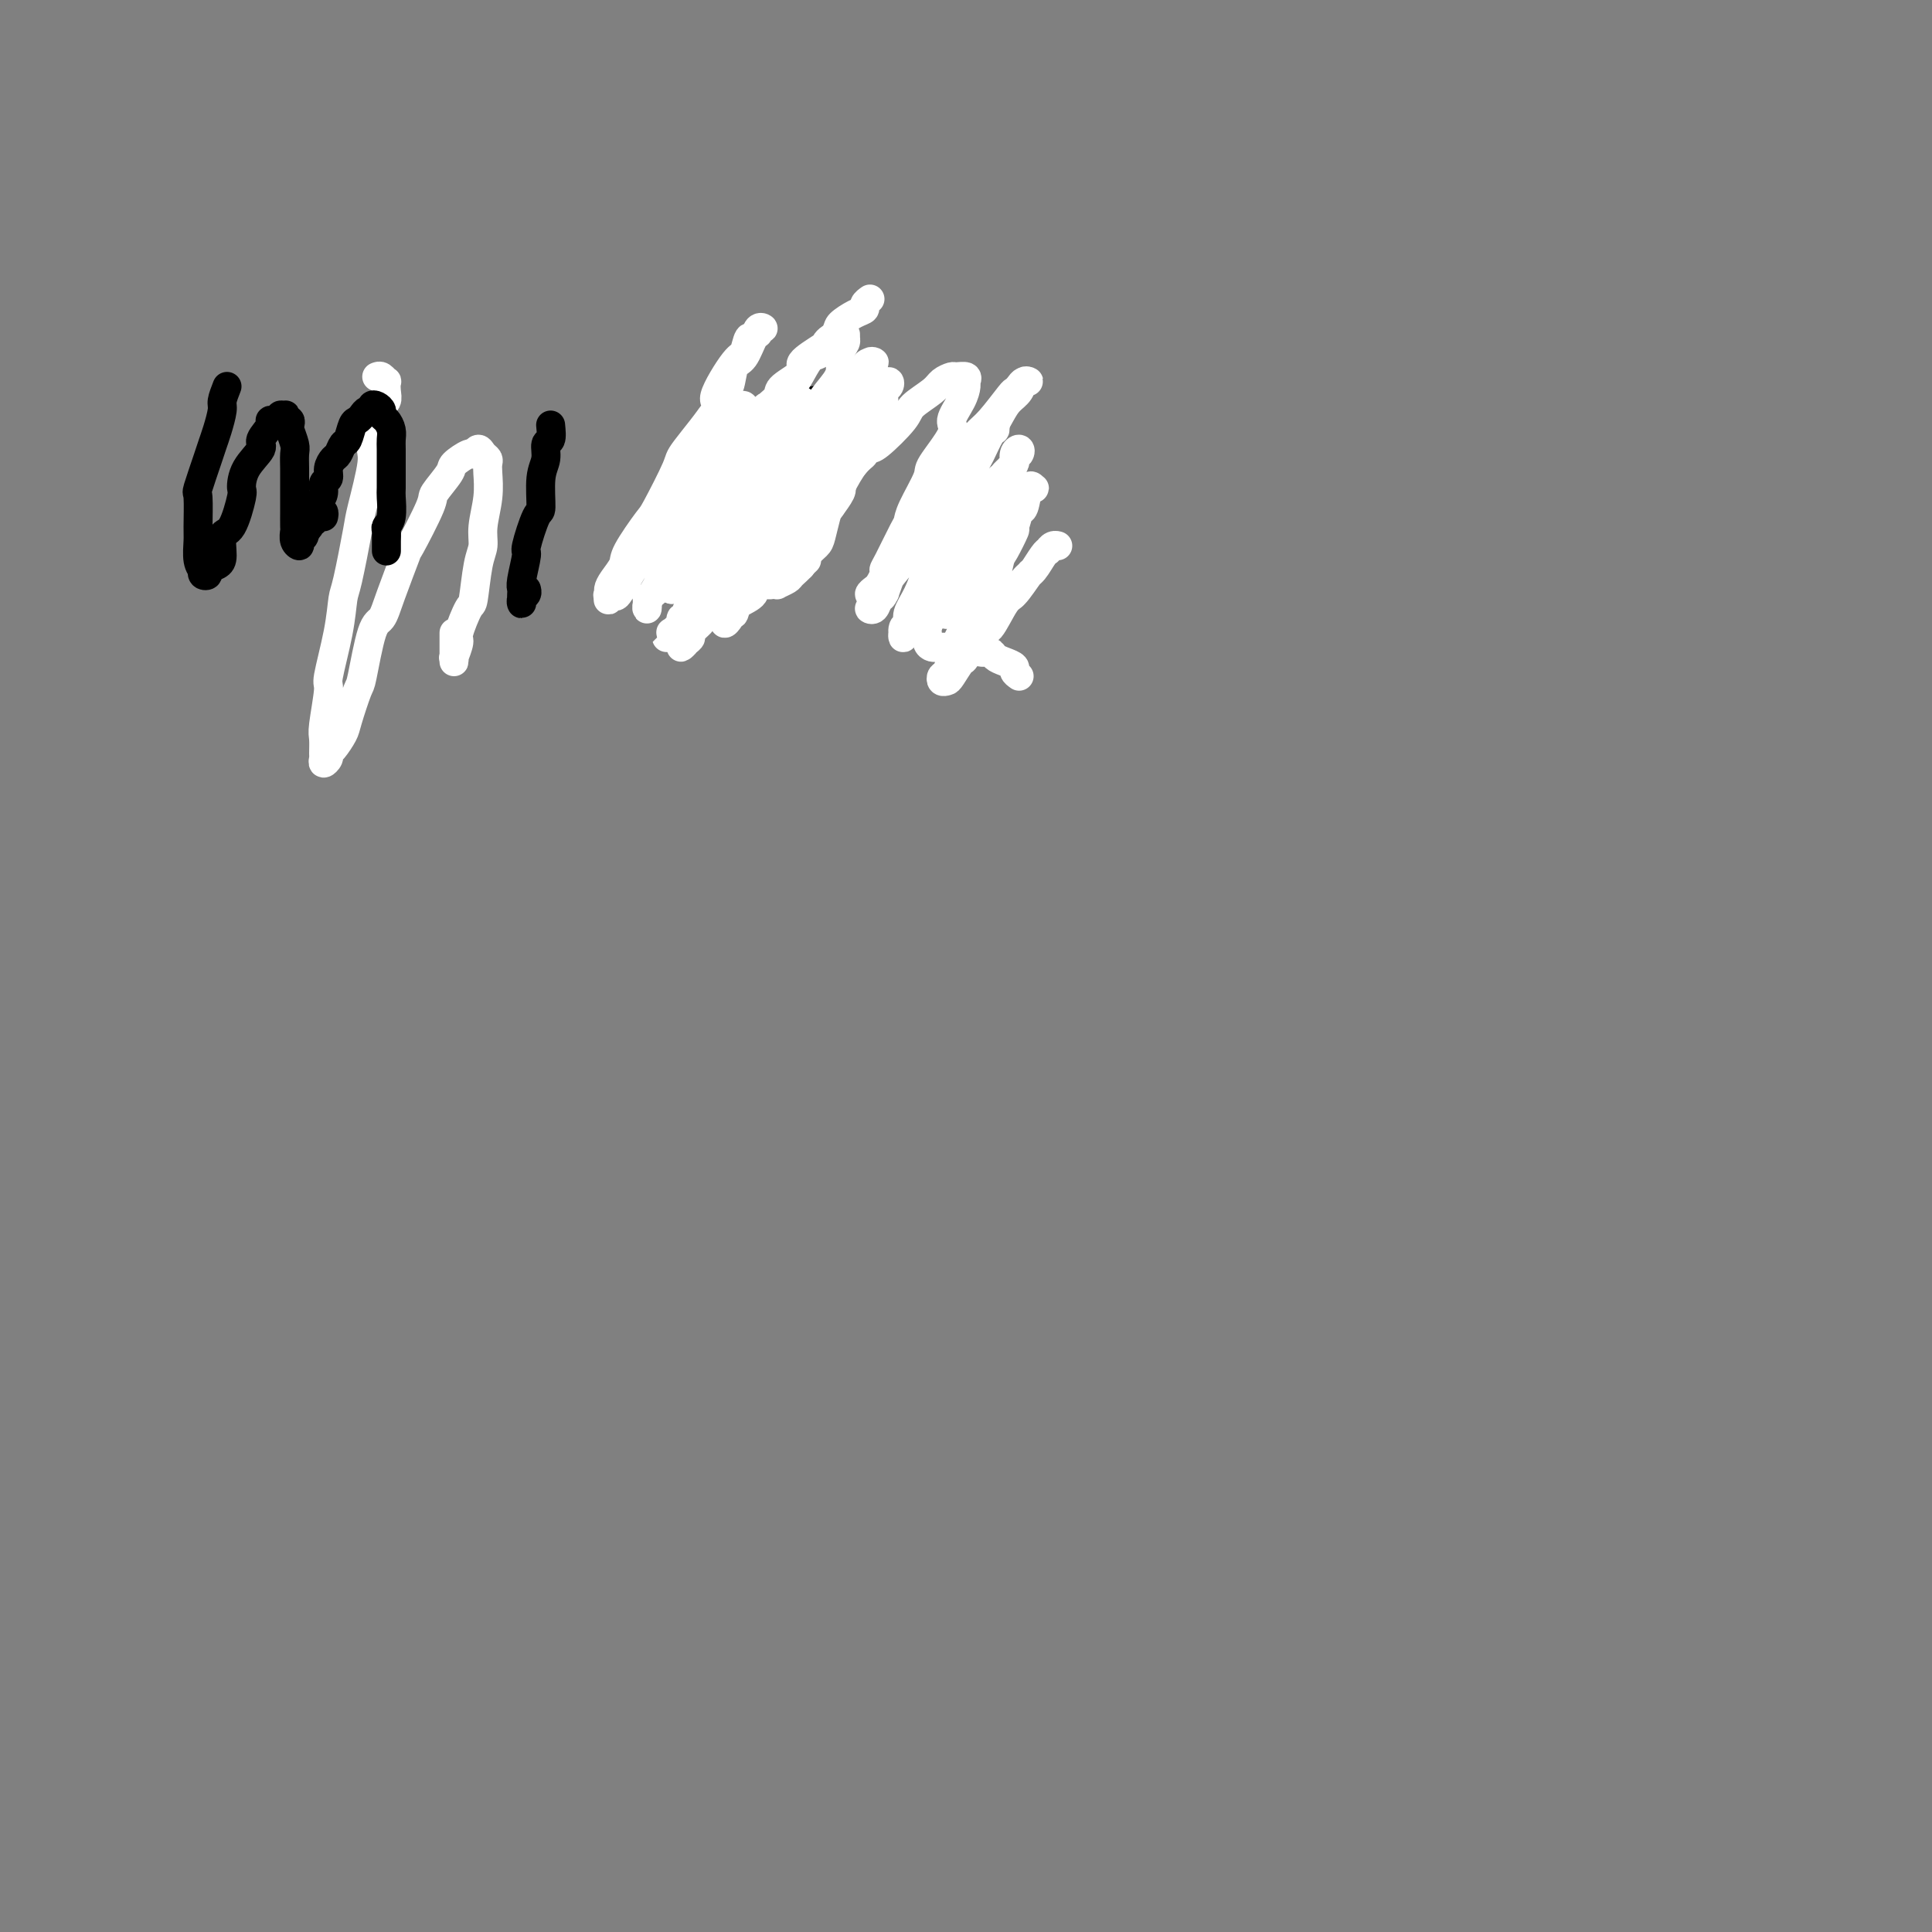 <svg viewBox='0 0 400 400' version='1.1' xmlns='http://www.w3.org/2000/svg' xmlns:xlink='http://www.w3.org/1999/xlink'><rect x="0" y="0" width="400" height="400" fill="#808080" stroke="none"/><g fill='none' stroke='#000000' stroke-width='6' stroke-linecap='round' stroke-linejoin='round'><path d='M151,79c-0.336,1.211 -0.671,2.423 -1,3c-0.329,0.577 -0.651,0.521 -1,1c-0.349,0.479 -0.724,1.494 -1,2c-0.276,0.506 -0.454,0.502 -1,2c-0.546,1.498 -1.459,4.496 -2,6c-0.541,1.504 -0.709,1.513 -1,3c-0.291,1.487 -0.705,4.451 -1,6c-0.295,1.549 -0.470,1.682 -1,3c-0.530,1.318 -1.415,3.820 -2,5c-0.585,1.180 -0.871,1.038 -1,2c-0.129,0.962 -0.102,3.029 0,4c0.102,0.971 0.278,0.846 0,1c-0.278,0.154 -1.010,0.585 -1,1c0.010,0.415 0.764,0.812 1,1c0.236,0.188 -0.045,0.166 0,0c0.045,-0.166 0.415,-0.475 1,-1c0.585,-0.525 1.385,-1.264 2,-2c0.615,-0.736 1.046,-1.469 1,-2c-0.046,-0.531 -0.571,-0.862 0,-2c0.571,-1.138 2.236,-3.085 3,-4c0.764,-0.915 0.627,-0.800 1,-2c0.373,-1.200 1.255,-3.715 2,-5c0.745,-1.285 1.352,-1.341 2,-2c0.648,-0.659 1.337,-1.920 2,-3c0.663,-1.080 1.300,-1.977 2,-3c0.700,-1.023 1.462,-2.172 2,-3c0.538,-0.828 0.854,-1.336 2,-2c1.146,-0.664 3.124,-1.484 4,-2c0.876,-0.516 0.649,-0.727 1,-1c0.351,-0.273 1.279,-0.609 2,-1c0.721,-0.391 1.236,-0.838 2,-1c0.764,-0.162 1.778,-0.038 2,0c0.222,0.038 -0.347,-0.009 0,0c0.347,0.009 1.609,0.074 2,0c0.391,-0.074 -0.091,-0.288 0,0c0.091,0.288 0.753,1.079 1,2c0.247,0.921 0.077,1.973 0,2c-0.077,0.027 -0.063,-0.972 0,0c0.063,0.972 0.175,3.916 0,5c-0.175,1.084 -0.639,0.309 -1,1c-0.361,0.691 -0.621,2.847 -1,4c-0.379,1.153 -0.876,1.304 -1,2c-0.124,0.696 0.125,1.936 0,3c-0.125,1.064 -0.626,1.952 -1,3c-0.374,1.048 -0.622,2.255 -1,3c-0.378,0.745 -0.886,1.026 -1,1c-0.114,-0.026 0.164,-0.360 0,0c-0.164,0.360 -0.772,1.414 -1,2c-0.228,0.586 -0.076,0.705 0,1c0.076,0.295 0.077,0.765 0,1c-0.077,0.235 -0.230,0.234 0,0c0.230,-0.234 0.845,-0.702 1,-1c0.155,-0.298 -0.151,-0.426 0,-1c0.151,-0.574 0.757,-1.592 1,-2c0.243,-0.408 0.121,-0.204 0,0'/><path d='M198,93c0.008,0.265 0.016,0.530 0,1c-0.016,0.470 -0.056,1.146 0,2c0.056,0.854 0.208,1.885 0,3c-0.208,1.115 -0.777,2.314 -1,3c-0.223,0.686 -0.101,0.859 0,2c0.101,1.141 0.181,3.250 0,4c-0.181,0.750 -0.622,0.142 -1,1c-0.378,0.858 -0.694,3.183 -1,4c-0.306,0.817 -0.604,0.127 -1,1c-0.396,0.873 -0.891,3.309 -1,4c-0.109,0.691 0.166,-0.362 0,0c-0.166,0.362 -0.774,2.139 -1,3c-0.226,0.861 -0.071,0.805 0,1c0.071,0.195 0.058,0.641 0,1c-0.058,0.359 -0.160,0.632 0,1c0.160,0.368 0.581,0.830 1,1c0.419,0.170 0.834,0.049 1,0c0.166,-0.049 0.083,-0.024 0,0'/></g>
<g fill='none' stroke='#FFFFFF' stroke-width='6' stroke-linecap='round' stroke-linejoin='round'><path d='M159,118c0.002,-0.091 0.003,-0.182 0,0c-0.003,0.182 -0.011,0.637 0,1c0.011,0.363 0.039,0.634 0,1c-0.039,0.366 -0.147,0.827 0,1c0.147,0.173 0.549,0.058 1,0c0.451,-0.058 0.951,-0.060 1,0c0.049,0.060 -0.353,0.182 0,0c0.353,-0.182 1.460,-0.668 2,-1c0.540,-0.332 0.512,-0.509 1,-1c0.488,-0.491 1.493,-1.294 2,-2c0.507,-0.706 0.516,-1.315 1,-2c0.484,-0.685 1.444,-1.448 2,-2c0.556,-0.552 0.709,-0.894 1,-2c0.291,-1.106 0.719,-2.975 1,-4c0.281,-1.025 0.415,-1.206 1,-2c0.585,-0.794 1.621,-2.200 2,-3c0.379,-0.800 0.099,-0.995 0,-1c-0.099,-0.005 -0.018,0.180 0,0c0.018,-0.180 -0.026,-0.727 0,-1c0.026,-0.273 0.121,-0.274 0,0c-0.121,0.274 -0.458,0.823 -1,1c-0.542,0.177 -1.287,-0.016 -2,1c-0.713,1.016 -1.392,3.243 -2,4c-0.608,0.757 -1.144,0.043 -2,1c-0.856,0.957 -2.031,3.583 -3,5c-0.969,1.417 -1.733,1.625 -2,2c-0.267,0.375 -0.037,0.916 -1,2c-0.963,1.084 -3.118,2.709 -4,4c-0.882,1.291 -0.490,2.247 -1,3c-0.510,0.753 -1.924,1.304 -3,2c-1.076,0.696 -1.816,1.539 -2,2c-0.184,0.461 0.188,0.541 0,1c-0.188,0.459 -0.935,1.298 -1,1c-0.065,-0.298 0.552,-1.732 1,-2c0.448,-0.268 0.726,0.631 1,0c0.274,-0.631 0.542,-2.792 1,-4c0.458,-1.208 1.105,-1.465 2,-3c0.895,-1.535 2.040,-4.349 3,-6c0.960,-1.651 1.737,-2.137 2,-3c0.263,-0.863 0.014,-2.101 1,-4c0.986,-1.899 3.208,-4.457 5,-7c1.792,-2.543 3.153,-5.069 4,-7c0.847,-1.931 1.179,-3.266 2,-5c0.821,-1.734 2.132,-3.866 3,-5c0.868,-1.134 1.295,-1.270 2,-2c0.705,-0.730 1.689,-2.054 2,-3c0.311,-0.946 -0.050,-1.515 0,-2c0.050,-0.485 0.512,-0.887 1,-1c0.488,-0.113 1.003,0.065 1,0c-0.003,-0.065 -0.523,-0.371 -1,0c-0.477,0.371 -0.911,1.419 -1,2c-0.089,0.581 0.168,0.695 0,1c-0.168,0.305 -0.762,0.801 -1,1c-0.238,0.199 -0.119,0.099 0,0'/><path d='M211,140c-0.468,-0.334 -0.937,-0.668 -1,-1c-0.063,-0.332 0.279,-0.662 0,-1c-0.279,-0.338 -1.178,-0.683 -2,-1c-0.822,-0.317 -1.567,-0.607 -2,-1c-0.433,-0.393 -0.554,-0.890 -1,-1c-0.446,-0.110 -1.218,0.167 -2,0c-0.782,-0.167 -1.575,-0.777 -2,-1c-0.425,-0.223 -0.481,-0.060 -1,0c-0.519,0.060 -1.501,0.017 -2,0c-0.499,-0.017 -0.516,-0.006 -1,0c-0.484,0.006 -1.436,0.009 -2,0c-0.564,-0.009 -0.740,-0.028 -1,0c-0.260,0.028 -0.602,0.103 -1,0c-0.398,-0.103 -0.851,-0.385 -1,-1c-0.149,-0.615 0.006,-1.563 0,-2c-0.006,-0.437 -0.171,-0.364 0,-1c0.171,-0.636 0.679,-1.980 1,-3c0.321,-1.020 0.453,-1.716 1,-3c0.547,-1.284 1.507,-3.158 2,-4c0.493,-0.842 0.517,-0.653 1,-2c0.483,-1.347 1.423,-4.231 2,-6c0.577,-1.769 0.789,-2.424 1,-3c0.211,-0.576 0.421,-1.073 1,-2c0.579,-0.927 1.528,-2.284 2,-3c0.472,-0.716 0.466,-0.792 1,-1c0.534,-0.208 1.607,-0.547 2,-1c0.393,-0.453 0.105,-1.021 0,-1c-0.105,0.021 -0.028,0.632 0,1c0.028,0.368 0.006,0.493 0,1c-0.006,0.507 0.006,1.396 0,2c-0.006,0.604 -0.028,0.921 0,2c0.028,1.079 0.105,2.919 0,4c-0.105,1.081 -0.394,1.404 -1,3c-0.606,1.596 -1.529,4.467 -2,6c-0.471,1.533 -0.490,1.728 -1,3c-0.510,1.272 -1.513,3.619 -2,5c-0.487,1.381 -0.460,1.795 -1,3c-0.540,1.205 -1.648,3.202 -2,4c-0.352,0.798 0.053,0.396 0,1c-0.053,0.604 -0.562,2.214 -1,3c-0.438,0.786 -0.804,0.749 -1,1c-0.196,0.251 -0.223,0.790 0,1c0.223,0.210 0.697,0.090 1,0c0.303,-0.090 0.436,-0.149 1,-1c0.564,-0.851 1.558,-2.494 2,-3c0.442,-0.506 0.331,0.126 1,-1c0.669,-1.126 2.119,-4.011 3,-5c0.881,-0.989 1.195,-0.084 2,-1c0.805,-0.916 2.103,-3.653 3,-5c0.897,-1.347 1.393,-1.303 2,-2c0.607,-0.697 1.325,-2.133 2,-3c0.675,-0.867 1.308,-1.164 2,-2c0.692,-0.836 1.444,-2.210 2,-3c0.556,-0.790 0.917,-0.997 1,-1c0.083,-0.003 -0.111,0.199 0,0c0.111,-0.199 0.528,-0.800 1,-1c0.472,-0.200 1.000,-0.000 1,0c-0.000,0.000 -0.529,-0.199 -1,0c-0.471,0.199 -0.884,0.795 -1,1c-0.116,0.205 0.064,0.017 0,0c-0.064,-0.017 -0.373,0.137 -1,1c-0.627,0.863 -1.573,2.434 -2,3c-0.427,0.566 -0.337,0.126 -1,1c-0.663,0.874 -2.080,3.062 -3,4c-0.920,0.938 -1.342,0.625 -2,1c-0.658,0.375 -1.550,1.436 -2,2c-0.450,0.564 -0.457,0.630 -1,1c-0.543,0.370 -1.621,1.045 -2,1c-0.379,-0.045 -0.060,-0.811 0,-1c0.060,-0.189 -0.138,0.198 0,0c0.138,-0.198 0.613,-0.981 1,-2c0.387,-1.019 0.686,-2.274 1,-3c0.314,-0.726 0.643,-0.922 1,-2c0.357,-1.078 0.741,-3.036 1,-4c0.259,-0.964 0.394,-0.933 1,-2c0.606,-1.067 1.682,-3.231 2,-4c0.318,-0.769 -0.124,-0.144 0,-1c0.124,-0.856 0.814,-3.195 1,-4c0.186,-0.805 -0.131,-0.077 0,0c0.131,0.077 0.710,-0.497 1,-1c0.290,-0.503 0.289,-0.935 0,-1c-0.289,-0.065 -0.868,0.237 -1,0c-0.132,-0.237 0.183,-1.014 0,-1c-0.183,0.014 -0.863,0.818 -1,1c-0.137,0.182 0.271,-0.259 0,0c-0.271,0.259 -1.220,1.217 -2,2c-0.780,0.783 -1.390,1.392 -2,2'/><path d='M206,107c-0.837,0.839 -0.429,0.437 -1,1c-0.571,0.563 -2.121,2.091 -3,3c-0.879,0.909 -1.085,1.199 -2,2c-0.915,0.801 -2.537,2.114 -3,3c-0.463,0.886 0.234,1.346 0,2c-0.234,0.654 -1.399,1.502 -2,2c-0.601,0.498 -0.638,0.645 -1,1c-0.362,0.355 -1.051,0.918 -1,1c0.051,0.082 0.840,-0.315 1,-1c0.160,-0.685 -0.309,-1.656 0,-2c0.309,-0.344 1.397,-0.060 2,-1c0.603,-0.940 0.723,-3.103 1,-4c0.277,-0.897 0.712,-0.529 1,-1c0.288,-0.471 0.430,-1.781 1,-3c0.570,-1.219 1.567,-2.349 2,-3c0.433,-0.651 0.301,-0.825 1,-2c0.699,-1.175 2.230,-3.353 3,-4c0.770,-0.647 0.781,0.236 1,0c0.219,-0.236 0.647,-1.591 1,-2c0.353,-0.409 0.630,0.128 1,0c0.370,-0.128 0.833,-0.923 1,-1c0.167,-0.077 0.038,0.563 0,1c-0.038,0.437 0.013,0.672 0,1c-0.013,0.328 -0.092,0.751 0,1c0.092,0.249 0.354,0.325 0,1c-0.354,0.675 -1.325,1.949 -2,3c-0.675,1.051 -1.056,1.880 -1,3c0.056,1.120 0.547,2.531 0,4c-0.547,1.469 -2.131,2.994 -3,4c-0.869,1.006 -1.021,1.491 -1,2c0.021,0.509 0.216,1.041 0,2c-0.216,0.959 -0.844,2.345 -1,3c-0.156,0.655 0.158,0.579 0,1c-0.158,0.421 -0.789,1.340 -1,2c-0.211,0.660 -0.001,1.062 0,1c0.001,-0.062 -0.208,-0.586 0,-1c0.208,-0.414 0.833,-0.717 1,-1c0.167,-0.283 -0.125,-0.545 0,-1c0.125,-0.455 0.666,-1.101 1,-1c0.334,0.101 0.460,0.951 1,0c0.540,-0.951 1.492,-3.702 2,-5c0.508,-1.298 0.570,-1.142 1,-2c0.430,-0.858 1.228,-2.728 2,-4c0.772,-1.272 1.517,-1.945 2,-3c0.483,-1.055 0.705,-2.493 1,-3c0.295,-0.507 0.664,-0.083 1,-1c0.336,-0.917 0.638,-3.175 1,-4c0.362,-0.825 0.785,-0.215 1,0c0.215,0.215 0.223,0.037 0,0c-0.223,-0.037 -0.677,0.067 -1,0c-0.323,-0.067 -0.514,-0.304 -1,0c-0.486,0.304 -1.267,1.150 -2,2c-0.733,0.850 -1.418,1.706 -2,2c-0.582,0.294 -1.062,0.028 -2,1c-0.938,0.972 -2.334,3.183 -3,4c-0.666,0.817 -0.602,0.240 -1,1c-0.398,0.760 -1.260,2.858 -2,4c-0.740,1.142 -1.360,1.328 -2,2c-0.640,0.672 -1.300,1.831 -2,3c-0.700,1.169 -1.438,2.350 -2,3c-0.562,0.650 -0.947,0.771 -1,1c-0.053,0.229 0.227,0.567 0,1c-0.227,0.433 -0.960,0.959 -1,1c-0.040,0.041 0.612,-0.405 1,-1c0.388,-0.595 0.512,-1.339 1,-2c0.488,-0.661 1.339,-1.239 2,-2c0.661,-0.761 1.130,-1.707 1,-2c-0.130,-0.293 -0.860,0.065 0,-1c0.860,-1.065 3.309,-3.553 4,-5c0.691,-1.447 -0.377,-1.854 0,-3c0.377,-1.146 2.200,-3.032 3,-4c0.800,-0.968 0.578,-1.019 1,-2c0.422,-0.981 1.490,-2.892 2,-4c0.510,-1.108 0.463,-1.411 1,-2c0.537,-0.589 1.656,-1.462 2,-2c0.344,-0.538 -0.089,-0.739 0,-1c0.089,-0.261 0.701,-0.580 1,-1c0.299,-0.420 0.284,-0.941 0,-1c-0.284,-0.059 -0.839,0.345 -1,1c-0.161,0.655 0.072,1.561 0,2c-0.072,0.439 -0.449,0.411 -1,1c-0.551,0.589 -1.275,1.794 -2,3'/><path d='M207,100c-0.676,1.380 -0.367,1.329 -1,2c-0.633,0.671 -2.207,2.063 -3,3c-0.793,0.937 -0.804,1.418 -1,2c-0.196,0.582 -0.578,1.266 -1,2c-0.422,0.734 -0.884,1.517 -1,2c-0.116,0.483 0.113,0.666 0,1c-0.113,0.334 -0.569,0.821 -1,1c-0.431,0.179 -0.837,0.051 -1,0c-0.163,-0.051 -0.081,-0.026 0,0'/><path d='M203,116c-0.325,0.769 -0.650,1.539 -1,2c-0.350,0.461 -0.725,0.614 -1,1c-0.275,0.386 -0.451,1.003 -1,2c-0.549,0.997 -1.471,2.372 -2,3c-0.529,0.628 -0.664,0.510 -1,1c-0.336,0.490 -0.872,1.590 -1,2c-0.128,0.410 0.152,0.130 0,0c-0.152,-0.130 -0.736,-0.112 -1,0c-0.264,0.112 -0.207,0.316 0,0c0.207,-0.316 0.566,-1.152 1,-2c0.434,-0.848 0.944,-1.708 1,-2c0.056,-0.292 -0.341,-0.018 0,-1c0.341,-0.982 1.420,-3.221 2,-4c0.580,-0.779 0.662,-0.097 1,-1c0.338,-0.903 0.931,-3.389 1,-5c0.069,-1.611 -0.388,-2.345 0,-3c0.388,-0.655 1.620,-1.229 2,-2c0.380,-0.771 -0.094,-1.738 0,-2c0.094,-0.262 0.754,0.181 1,0c0.246,-0.181 0.077,-0.986 0,-1c-0.077,-0.014 -0.061,0.763 0,1c0.061,0.237 0.168,-0.065 0,0c-0.168,0.065 -0.612,0.496 -1,1c-0.388,0.504 -0.719,1.080 -1,2c-0.281,0.920 -0.511,2.183 -1,3c-0.489,0.817 -1.236,1.187 -2,2c-0.764,0.813 -1.546,2.071 -2,3c-0.454,0.929 -0.582,1.531 -1,2c-0.418,0.469 -1.126,0.804 -2,2c-0.874,1.196 -1.912,3.251 -2,4c-0.088,0.749 0.775,0.192 0,1c-0.775,0.808 -3.190,2.980 -4,4c-0.810,1.020 -0.017,0.887 0,1c0.017,0.113 -0.743,0.470 -1,1c-0.257,0.530 -0.010,1.231 0,1c0.010,-0.231 -0.215,-1.395 0,-2c0.215,-0.605 0.871,-0.653 1,-1c0.129,-0.347 -0.270,-0.995 0,-2c0.270,-1.005 1.208,-2.366 2,-4c0.792,-1.634 1.438,-3.540 2,-5c0.562,-1.460 1.040,-2.475 2,-4c0.960,-1.525 2.403,-3.561 3,-5c0.597,-1.439 0.349,-2.281 1,-4c0.651,-1.719 2.203,-4.316 3,-6c0.797,-1.684 0.840,-2.454 1,-3c0.160,-0.546 0.437,-0.866 1,-2c0.563,-1.134 1.412,-3.082 2,-4c0.588,-0.918 0.915,-0.807 1,-1c0.085,-0.193 -0.071,-0.691 0,-1c0.071,-0.309 0.369,-0.430 0,0c-0.369,0.430 -1.407,1.411 -2,2c-0.593,0.589 -0.742,0.786 -1,1c-0.258,0.214 -0.625,0.445 -1,1c-0.375,0.555 -0.756,1.433 -1,2c-0.244,0.567 -0.350,0.821 -1,2c-0.650,1.179 -1.845,3.282 -3,5c-1.155,1.718 -2.271,3.052 -3,4c-0.729,0.948 -1.072,1.511 -2,3c-0.928,1.489 -2.443,3.904 -3,5c-0.557,1.096 -0.157,0.875 -1,2c-0.843,1.125 -2.928,3.598 -4,5c-1.072,1.402 -1.129,1.734 -1,2c0.129,0.266 0.444,0.466 0,1c-0.444,0.534 -1.647,1.403 -2,2c-0.353,0.597 0.142,0.921 0,1c-0.142,0.079 -0.922,-0.087 -1,0c-0.078,0.087 0.547,0.427 1,0c0.453,-0.427 0.734,-1.621 1,-2c0.266,-0.379 0.516,0.058 1,-1c0.484,-1.058 1.202,-3.612 2,-5c0.798,-1.388 1.675,-1.612 2,-2c0.325,-0.388 0.096,-0.940 1,-3c0.904,-2.060 2.939,-5.626 4,-7c1.061,-1.374 1.146,-0.554 2,-2c0.854,-1.446 2.477,-5.157 4,-8c1.523,-2.843 2.947,-4.817 4,-6c1.053,-1.183 1.735,-1.575 3,-3c1.265,-1.425 3.114,-3.884 4,-5c0.886,-1.116 0.809,-0.889 1,-1c0.191,-0.111 0.652,-0.560 1,-1c0.348,-0.440 0.585,-0.872 1,-1c0.415,-0.128 1.010,0.049 1,0c-0.010,-0.049 -0.625,-0.325 -1,0c-0.375,0.325 -0.509,1.250 -1,2c-0.491,0.750 -1.338,1.325 -2,2c-0.662,0.675 -1.140,1.451 -2,3c-0.860,1.549 -2.103,3.871 -3,5c-0.897,1.129 -1.449,1.064 -2,1'/><path d='M202,92c-1.619,2.423 -1.167,2.482 -2,4c-0.833,1.518 -2.951,4.496 -4,6c-1.049,1.504 -1.030,1.534 -2,3c-0.970,1.466 -2.928,4.367 -4,6c-1.072,1.633 -1.256,1.996 -2,3c-0.744,1.004 -2.046,2.648 -3,4c-0.954,1.352 -1.559,2.412 -2,3c-0.441,0.588 -0.718,0.706 -1,1c-0.282,0.294 -0.569,0.766 -1,1c-0.431,0.234 -1.005,0.231 -1,0c0.005,-0.231 0.591,-0.691 1,-1c0.409,-0.309 0.642,-0.468 1,-1c0.358,-0.532 0.842,-1.437 1,-2c0.158,-0.563 -0.009,-0.783 0,-1c0.009,-0.217 0.196,-0.429 1,-2c0.804,-1.571 2.225,-4.500 3,-6c0.775,-1.500 0.903,-1.571 1,-2c0.097,-0.429 0.164,-1.215 1,-3c0.836,-1.785 2.441,-4.567 3,-6c0.559,-1.433 0.073,-1.515 1,-3c0.927,-1.485 3.267,-4.372 4,-6c0.733,-1.628 -0.141,-1.995 0,-3c0.141,-1.005 1.299,-2.647 2,-4c0.701,-1.353 0.946,-2.416 1,-3c0.054,-0.584 -0.083,-0.690 0,-1c0.083,-0.310 0.386,-0.824 0,-1c-0.386,-0.176 -1.463,-0.013 -2,0c-0.537,0.013 -0.535,-0.123 -1,0c-0.465,0.123 -1.396,0.506 -2,1c-0.604,0.494 -0.882,1.098 -2,2c-1.118,0.902 -3.075,2.102 -4,3c-0.925,0.898 -0.816,1.492 -2,3c-1.184,1.508 -3.659,3.928 -5,5c-1.341,1.072 -1.547,0.796 -2,1c-0.453,0.204 -1.152,0.888 -3,3c-1.848,2.112 -4.846,5.651 -6,7c-1.154,1.349 -0.464,0.508 -2,2c-1.536,1.492 -5.298,5.317 -7,7c-1.702,1.683 -1.345,1.225 -2,2c-0.655,0.775 -2.323,2.784 -4,4c-1.677,1.216 -3.365,1.639 -4,2c-0.635,0.361 -0.219,0.661 0,1c0.219,0.339 0.239,0.717 0,1c-0.239,0.283 -0.739,0.470 -1,0c-0.261,-0.470 -0.283,-1.597 0,-2c0.283,-0.403 0.869,-0.082 1,-1c0.131,-0.918 -0.195,-3.074 0,-4c0.195,-0.926 0.911,-0.621 2,-2c1.089,-1.379 2.552,-4.443 3,-6c0.448,-1.557 -0.118,-1.608 0,-2c0.118,-0.392 0.919,-1.126 2,-3c1.081,-1.874 2.441,-4.888 3,-6c0.559,-1.112 0.317,-0.321 1,-1c0.683,-0.679 2.293,-2.828 3,-4c0.707,-1.172 0.512,-1.368 1,-2c0.488,-0.632 1.658,-1.699 2,-2c0.342,-0.301 -0.145,0.165 0,0c0.145,-0.165 0.923,-0.961 1,-1c0.077,-0.039 -0.545,0.680 -1,1c-0.455,0.320 -0.742,0.240 -1,0c-0.258,-0.240 -0.486,-0.640 -1,0c-0.514,0.640 -1.312,2.320 -2,3c-0.688,0.680 -1.265,0.362 -2,1c-0.735,0.638 -1.628,2.233 -2,3c-0.372,0.767 -0.223,0.705 -1,2c-0.777,1.295 -2.480,3.947 -3,5c-0.520,1.053 0.144,0.506 0,1c-0.144,0.494 -1.096,2.028 -2,3c-0.904,0.972 -1.759,1.381 -2,2c-0.241,0.619 0.134,1.447 0,2c-0.134,0.553 -0.776,0.833 -1,1c-0.224,0.167 -0.031,0.223 0,0c0.031,-0.223 -0.099,-0.725 0,-1c0.099,-0.275 0.429,-0.322 1,-1c0.571,-0.678 1.383,-1.988 2,-3c0.617,-1.012 1.037,-1.725 2,-3c0.963,-1.275 2.468,-3.113 3,-4c0.532,-0.887 0.089,-0.825 1,-2c0.911,-1.175 3.174,-3.588 4,-5c0.826,-1.412 0.215,-1.822 1,-3c0.785,-1.178 2.967,-3.125 4,-4c1.033,-0.875 0.916,-0.678 1,-1c0.084,-0.322 0.369,-1.164 1,-2c0.631,-0.836 1.609,-1.668 2,-2c0.391,-0.332 0.196,-0.166 0,0'/><path d='M166,89c-2.133,2.954 -4.267,5.909 -5,7c-0.733,1.091 -0.067,0.319 -1,2c-0.933,1.681 -3.466,5.816 -5,8c-1.534,2.184 -2.071,2.416 -3,4c-0.929,1.584 -2.251,4.521 -3,6c-0.749,1.479 -0.927,1.500 -2,3c-1.073,1.500 -3.043,4.477 -4,6c-0.957,1.523 -0.902,1.590 -1,2c-0.098,0.410 -0.347,1.164 -1,2c-0.653,0.836 -1.708,1.755 -2,2c-0.292,0.245 0.178,-0.185 0,0c-0.178,0.185 -1.005,0.984 -1,1c0.005,0.016 0.843,-0.750 1,-1c0.157,-0.250 -0.367,0.016 0,0c0.367,-0.016 1.627,-0.314 2,-1c0.373,-0.686 -0.139,-1.759 0,-2c0.139,-0.241 0.928,0.349 2,-1c1.072,-1.349 2.427,-4.638 3,-6c0.573,-1.362 0.366,-0.799 1,-2c0.634,-1.201 2.110,-4.167 3,-6c0.890,-1.833 1.194,-2.532 2,-4c0.806,-1.468 2.115,-3.706 3,-5c0.885,-1.294 1.348,-1.646 2,-3c0.652,-1.354 1.495,-3.711 2,-5c0.505,-1.289 0.672,-1.509 1,-2c0.328,-0.491 0.817,-1.253 1,-2c0.183,-0.747 0.061,-1.479 0,-2c-0.061,-0.521 -0.060,-0.831 0,-1c0.060,-0.169 0.181,-0.197 0,0c-0.181,0.197 -0.663,0.618 -1,1c-0.337,0.382 -0.529,0.726 -1,1c-0.471,0.274 -1.221,0.478 -2,1c-0.779,0.522 -1.585,1.363 -2,2c-0.415,0.637 -0.437,1.071 -1,2c-0.563,0.929 -1.666,2.352 -2,3c-0.334,0.648 0.102,0.521 0,1c-0.102,0.479 -0.744,1.566 -1,2c-0.256,0.434 -0.128,0.217 0,0'/><path d='M167,116c-0.416,0.390 -0.832,0.780 -1,1c-0.168,0.220 -0.087,0.270 0,0c0.087,-0.270 0.181,-0.860 0,-1c-0.181,-0.140 -0.637,0.169 -1,0c-0.363,-0.169 -0.633,-0.816 -1,-1c-0.367,-0.184 -0.830,0.097 -1,0c-0.170,-0.097 -0.046,-0.570 0,-1c0.046,-0.430 0.012,-0.816 0,-1c-0.012,-0.184 -0.004,-0.168 0,-1c0.004,-0.832 0.005,-2.514 0,-3c-0.005,-0.486 -0.015,0.224 0,0c0.015,-0.224 0.053,-1.380 0,-2c-0.053,-0.620 -0.199,-0.702 0,-1c0.199,-0.298 0.743,-0.811 1,-1c0.257,-0.189 0.229,-0.052 0,0c-0.229,0.052 -0.657,0.021 -1,0c-0.343,-0.021 -0.602,-0.032 -1,0c-0.398,0.032 -0.937,0.106 -1,0c-0.063,-0.106 0.350,-0.392 0,0c-0.350,0.392 -1.463,1.463 -2,2c-0.537,0.537 -0.497,0.540 -1,1c-0.503,0.460 -1.548,1.377 -2,2c-0.452,0.623 -0.309,0.950 -1,2c-0.691,1.050 -2.215,2.822 -3,4c-0.785,1.178 -0.830,1.762 -1,2c-0.170,0.238 -0.465,0.128 -1,1c-0.535,0.872 -1.310,2.724 -2,4c-0.690,1.276 -1.294,1.977 -2,3c-0.706,1.023 -1.514,2.370 -2,3c-0.486,0.630 -0.649,0.544 -1,1c-0.351,0.456 -0.888,1.454 -1,2c-0.112,0.546 0.203,0.642 0,1c-0.203,0.358 -0.923,0.979 -1,1c-0.077,0.021 0.489,-0.559 1,-1c0.511,-0.441 0.965,-0.745 1,-1c0.035,-0.255 -0.351,-0.463 0,-1c0.351,-0.537 1.440,-1.404 2,-2c0.560,-0.596 0.592,-0.920 1,-2c0.408,-1.080 1.194,-2.914 2,-4c0.806,-1.086 1.633,-1.424 2,-2c0.367,-0.576 0.273,-1.391 1,-3c0.727,-1.609 2.274,-4.011 3,-5c0.726,-0.989 0.629,-0.563 1,-2c0.371,-1.437 1.209,-4.735 2,-6c0.791,-1.265 1.533,-0.498 2,-1c0.467,-0.502 0.658,-2.275 1,-3c0.342,-0.725 0.836,-0.404 1,-1c0.164,-0.596 -0.002,-2.110 0,-3c0.002,-0.890 0.171,-1.155 0,-1c-0.171,0.155 -0.683,0.731 -1,1c-0.317,0.269 -0.439,0.232 -1,1c-0.561,0.768 -1.563,2.340 -2,3c-0.437,0.660 -0.311,0.407 -1,1c-0.689,0.593 -2.193,2.031 -3,3c-0.807,0.969 -0.916,1.467 -1,2c-0.084,0.533 -0.142,1.099 -1,2c-0.858,0.901 -2.514,2.137 -3,3c-0.486,0.863 0.200,1.352 0,2c-0.200,0.648 -1.285,1.455 -2,2c-0.715,0.545 -1.060,0.829 -1,1c0.060,0.171 0.526,0.228 1,0c0.474,-0.228 0.956,-0.742 1,-1c0.044,-0.258 -0.352,-0.260 0,-1c0.352,-0.740 1.451,-2.219 2,-3c0.549,-0.781 0.550,-0.865 1,-2c0.450,-1.135 1.351,-3.323 2,-4c0.649,-0.677 1.047,0.157 2,-1c0.953,-1.157 2.460,-4.303 3,-6c0.540,-1.697 0.111,-1.943 0,-2c-0.111,-0.057 0.096,0.075 1,-1c0.904,-1.075 2.506,-3.356 3,-4c0.494,-0.644 -0.119,0.351 0,0c0.119,-0.351 0.971,-2.047 1,-3c0.029,-0.953 -0.765,-1.163 -1,-1c-0.235,0.163 0.090,0.699 0,1c-0.090,0.301 -0.594,0.368 -1,1c-0.406,0.632 -0.713,1.828 -1,2c-0.287,0.172 -0.552,-0.682 -1,0c-0.448,0.682 -1.079,2.898 -2,4c-0.921,1.102 -2.134,1.089 -3,2c-0.866,0.911 -1.387,2.745 -2,4c-0.613,1.255 -1.318,1.930 -2,3c-0.682,1.070 -1.341,2.535 -2,4'/><path d='M147,109c-2.746,3.487 -2.111,2.205 -2,2c0.111,-0.205 -0.300,0.668 -1,2c-0.700,1.332 -1.687,3.124 -2,4c-0.313,0.876 0.047,0.835 0,1c-0.047,0.165 -0.503,0.535 -1,1c-0.497,0.465 -1.036,1.025 -1,1c0.036,-0.025 0.647,-0.633 1,-1c0.353,-0.367 0.450,-0.491 1,-1c0.550,-0.509 1.555,-1.404 2,-2c0.445,-0.596 0.332,-0.895 1,-2c0.668,-1.105 2.118,-3.017 3,-4c0.882,-0.983 1.195,-1.037 2,-2c0.805,-0.963 2.103,-2.836 3,-4c0.897,-1.164 1.392,-1.619 2,-3c0.608,-1.381 1.327,-3.689 2,-5c0.673,-1.311 1.298,-1.626 2,-2c0.702,-0.374 1.479,-0.807 2,-2c0.521,-1.193 0.785,-3.147 1,-4c0.215,-0.853 0.380,-0.604 1,-1c0.620,-0.396 1.694,-1.438 2,-2c0.306,-0.562 -0.155,-0.646 0,-1c0.155,-0.354 0.928,-0.980 1,-1c0.072,-0.020 -0.556,0.564 -1,1c-0.444,0.436 -0.704,0.724 -1,1c-0.296,0.276 -0.626,0.541 -1,1c-0.374,0.459 -0.790,1.112 -1,1c-0.210,-0.112 -0.215,-0.989 -1,0c-0.785,0.989 -2.350,3.845 -3,5c-0.650,1.155 -0.384,0.610 -1,1c-0.616,0.390 -2.114,1.717 -3,3c-0.886,1.283 -1.158,2.523 -2,4c-0.842,1.477 -2.252,3.192 -3,4c-0.748,0.808 -0.832,0.708 -1,1c-0.168,0.292 -0.420,0.975 -1,2c-0.580,1.025 -1.488,2.393 -2,3c-0.512,0.607 -0.628,0.453 -1,1c-0.372,0.547 -1.001,1.796 -1,2c0.001,0.204 0.633,-0.638 1,-1c0.367,-0.362 0.468,-0.245 1,-1c0.532,-0.755 1.494,-2.383 2,-3c0.506,-0.617 0.554,-0.223 1,-1c0.446,-0.777 1.288,-2.724 2,-4c0.712,-1.276 1.294,-1.881 2,-3c0.706,-1.119 1.537,-2.753 2,-4c0.463,-1.247 0.558,-2.106 1,-3c0.442,-0.894 1.230,-1.823 2,-3c0.770,-1.177 1.524,-2.600 2,-3c0.476,-0.400 0.676,0.225 1,0c0.324,-0.225 0.772,-1.298 1,-2c0.228,-0.702 0.235,-1.032 0,-1c-0.235,0.032 -0.714,0.426 -1,1c-0.286,0.574 -0.380,1.330 -1,2c-0.620,0.670 -1.766,1.255 -2,2c-0.234,0.745 0.443,1.649 0,3c-0.443,1.351 -2.005,3.150 -3,4c-0.995,0.850 -1.422,0.750 -2,2c-0.578,1.250 -1.307,3.851 -2,5c-0.693,1.149 -1.351,0.846 -2,2c-0.649,1.154 -1.291,3.766 -2,5c-0.709,1.234 -1.486,1.090 -2,2c-0.514,0.910 -0.766,2.875 -1,4c-0.234,1.125 -0.452,1.411 -1,2c-0.548,0.589 -1.427,1.480 -2,2c-0.573,0.520 -0.839,0.669 -1,1c-0.161,0.331 -0.217,0.843 0,1c0.217,0.157 0.706,-0.040 1,0c0.294,0.040 0.394,0.319 1,0c0.606,-0.319 1.719,-1.234 2,-2c0.281,-0.766 -0.271,-1.383 0,-2c0.271,-0.617 1.365,-1.234 2,-2c0.635,-0.766 0.809,-1.679 1,-2c0.191,-0.321 0.398,-0.048 1,-1c0.602,-0.952 1.601,-3.129 2,-4c0.399,-0.871 0.200,-0.435 0,0'/><path d='M152,102c-0.255,0.316 -0.510,0.633 -1,1c-0.490,0.367 -1.216,0.785 -2,2c-0.784,1.215 -1.624,3.229 -2,4c-0.376,0.771 -0.286,0.300 -1,1c-0.714,0.700 -2.233,2.572 -3,4c-0.767,1.428 -0.781,2.412 -1,3c-0.219,0.588 -0.643,0.781 -1,1c-0.357,0.219 -0.647,0.463 -1,1c-0.353,0.537 -0.767,1.367 -1,2c-0.233,0.633 -0.283,1.070 0,1c0.283,-0.070 0.899,-0.646 1,-1c0.101,-0.354 -0.313,-0.487 0,-1c0.313,-0.513 1.354,-1.407 2,-2c0.646,-0.593 0.899,-0.884 1,-1c0.101,-0.116 0.051,-0.058 0,0'/><path d='M147,109c-0.372,0.362 -0.745,0.724 -1,1c-0.255,0.276 -0.394,0.467 -1,1c-0.606,0.533 -1.680,1.408 -2,2c-0.320,0.592 0.114,0.901 0,1c-0.114,0.099 -0.778,-0.013 -1,0c-0.222,0.013 -0.004,0.152 0,0c0.004,-0.152 -0.207,-0.595 0,-1c0.207,-0.405 0.833,-0.770 1,-1c0.167,-0.230 -0.124,-0.323 0,-1c0.124,-0.677 0.664,-1.936 1,-3c0.336,-1.064 0.470,-1.932 1,-3c0.530,-1.068 1.456,-2.334 2,-3c0.544,-0.666 0.705,-0.732 1,-2c0.295,-1.268 0.724,-3.740 1,-5c0.276,-1.260 0.400,-1.309 1,-2c0.600,-0.691 1.677,-2.024 2,-3c0.323,-0.976 -0.109,-1.597 0,-2c0.109,-0.403 0.757,-0.589 1,-1c0.243,-0.411 0.079,-1.046 0,-1c-0.079,0.046 -0.074,0.772 0,1c0.074,0.228 0.218,-0.041 0,0c-0.218,0.041 -0.798,0.392 -1,1c-0.202,0.608 -0.025,1.471 0,2c0.025,0.529 -0.100,0.723 -1,2c-0.900,1.277 -2.573,3.638 -3,5c-0.427,1.362 0.392,1.727 0,3c-0.392,1.273 -1.997,3.456 -3,5c-1.003,1.544 -1.406,2.451 -2,4c-0.594,1.549 -1.378,3.742 -2,5c-0.622,1.258 -1.081,1.583 -2,3c-0.919,1.417 -2.299,3.927 -3,5c-0.701,1.073 -0.724,0.708 -1,1c-0.276,0.292 -0.805,1.242 -1,2c-0.195,0.758 -0.056,1.323 0,1c0.056,-0.323 0.027,-1.534 0,-2c-0.027,-0.466 -0.054,-0.185 0,0c0.054,0.185 0.188,0.276 1,-1c0.812,-1.276 2.300,-3.918 3,-5c0.700,-1.082 0.610,-0.604 1,-2c0.390,-1.396 1.259,-4.665 2,-6c0.741,-1.335 1.354,-0.735 2,-2c0.646,-1.265 1.325,-4.396 2,-6c0.675,-1.604 1.346,-1.681 2,-3c0.654,-1.319 1.291,-3.878 2,-5c0.709,-1.122 1.489,-0.806 2,-2c0.511,-1.194 0.752,-3.897 1,-5c0.248,-1.103 0.504,-0.605 1,-1c0.496,-0.395 1.233,-1.683 1,-2c-0.233,-0.317 -1.437,0.335 -2,1c-0.563,0.665 -0.486,1.342 -1,2c-0.514,0.658 -1.619,1.298 -2,2c-0.381,0.702 -0.036,1.468 -1,3c-0.964,1.532 -3.235,3.830 -4,5c-0.765,1.170 -0.024,1.212 -1,3c-0.976,1.788 -3.670,5.321 -5,7c-1.330,1.679 -1.298,1.503 -2,3c-0.702,1.497 -2.139,4.667 -3,6c-0.861,1.333 -1.144,0.827 -2,2c-0.856,1.173 -2.283,4.023 -3,5c-0.717,0.977 -0.725,0.082 -1,0c-0.275,-0.082 -0.817,0.651 -1,1c-0.183,0.349 -0.006,0.315 0,0c0.006,-0.315 -0.160,-0.911 0,-1c0.160,-0.089 0.644,0.327 1,0c0.356,-0.327 0.583,-1.399 1,-2c0.417,-0.601 1.025,-0.733 2,-2c0.975,-1.267 2.317,-3.670 3,-5c0.683,-1.330 0.709,-1.587 1,-2c0.291,-0.413 0.849,-0.984 2,-3c1.151,-2.016 2.896,-5.479 4,-7c1.104,-1.521 1.566,-1.102 2,-2c0.434,-0.898 0.838,-3.114 1,-4c0.162,-0.886 0.081,-0.443 0,0'/><path d='M141,117c-0.865,0.427 -1.730,0.854 -2,1c-0.270,0.146 0.057,0.012 0,0c-0.057,-0.012 -0.496,0.097 -1,0c-0.504,-0.097 -1.074,-0.399 -1,-1c0.074,-0.601 0.792,-1.499 1,-2c0.208,-0.501 -0.094,-0.603 0,-1c0.094,-0.397 0.583,-1.087 1,-2c0.417,-0.913 0.763,-2.048 1,-3c0.237,-0.952 0.364,-1.720 1,-3c0.636,-1.280 1.782,-3.071 2,-4c0.218,-0.929 -0.492,-0.997 0,-2c0.492,-1.003 2.187,-2.942 3,-4c0.813,-1.058 0.743,-1.236 1,-2c0.257,-0.764 0.839,-2.113 1,-3c0.161,-0.887 -0.100,-1.310 0,-2c0.100,-0.690 0.560,-1.646 1,-2c0.440,-0.354 0.860,-0.107 1,0c0.140,0.107 0.001,0.073 0,0c-0.001,-0.073 0.138,-0.187 0,0c-0.138,0.187 -0.551,0.674 -1,1c-0.449,0.326 -0.932,0.491 -1,1c-0.068,0.509 0.280,1.362 0,2c-0.280,0.638 -1.189,1.061 -2,2c-0.811,0.939 -1.525,2.393 -2,3c-0.475,0.607 -0.712,0.366 -1,1c-0.288,0.634 -0.628,2.143 -1,3c-0.372,0.857 -0.777,1.063 -1,1c-0.223,-0.063 -0.264,-0.394 0,-1c0.264,-0.606 0.833,-1.486 1,-2c0.167,-0.514 -0.069,-0.662 0,-1c0.069,-0.338 0.442,-0.865 1,-2c0.558,-1.135 1.300,-2.879 2,-4c0.700,-1.121 1.356,-1.621 2,-3c0.644,-1.379 1.275,-3.638 2,-5c0.725,-1.362 1.543,-1.828 2,-3c0.457,-1.172 0.552,-3.050 1,-4c0.448,-0.950 1.249,-0.972 2,-2c0.751,-1.028 1.452,-3.062 2,-4c0.548,-0.938 0.943,-0.779 1,-1c0.057,-0.221 -0.222,-0.822 0,-1c0.222,-0.178 0.946,0.069 1,0c0.054,-0.069 -0.563,-0.452 -1,0c-0.437,0.452 -0.694,1.740 -1,2c-0.306,0.260 -0.661,-0.509 -1,0c-0.339,0.509 -0.662,2.294 -1,3c-0.338,0.706 -0.689,0.333 -2,2c-1.311,1.667 -3.581,5.375 -4,7c-0.419,1.625 1.012,1.166 0,3c-1.012,1.834 -4.468,5.962 -6,8c-1.532,2.038 -1.141,1.987 -2,4c-0.859,2.013 -2.969,6.090 -4,8c-1.031,1.910 -0.984,1.653 -2,3c-1.016,1.347 -3.095,4.298 -4,6c-0.905,1.702 -0.637,2.157 -1,3c-0.363,0.843 -1.359,2.076 -2,3c-0.641,0.924 -0.928,1.540 -1,2c-0.072,0.460 0.072,0.764 0,1c-0.072,0.236 -0.359,0.403 0,0c0.359,-0.403 1.366,-1.378 2,-2c0.634,-0.622 0.895,-0.892 1,-1c0.105,-0.108 0.052,-0.054 0,0'/><path d='M179,92c0.150,0.738 0.300,1.477 0,2c-0.300,0.523 -1.050,0.831 -2,2c-0.950,1.169 -2.101,3.199 -3,5c-0.899,1.801 -1.547,3.373 -2,4c-0.453,0.627 -0.711,0.308 -1,1c-0.289,0.692 -0.611,2.394 -1,3c-0.389,0.606 -0.847,0.115 -1,0c-0.153,-0.115 -0.000,0.147 0,0c0.000,-0.147 -0.152,-0.705 0,-1c0.152,-0.295 0.608,-0.329 1,-1c0.392,-0.671 0.720,-1.978 1,-3c0.280,-1.022 0.511,-1.760 1,-3c0.489,-1.240 1.238,-2.984 2,-4c0.762,-1.016 1.539,-1.304 2,-2c0.461,-0.696 0.606,-1.801 1,-3c0.394,-1.199 1.037,-2.492 2,-4c0.963,-1.508 2.245,-3.232 3,-4c0.755,-0.768 0.983,-0.581 1,-1c0.017,-0.419 -0.176,-1.445 0,-2c0.176,-0.555 0.721,-0.639 1,-1c0.279,-0.361 0.292,-1.000 0,-1c-0.292,-0.000 -0.890,0.638 -1,1c-0.110,0.362 0.267,0.447 0,1c-0.267,0.553 -1.178,1.574 -2,2c-0.822,0.426 -1.556,0.259 -2,1c-0.444,0.741 -0.598,2.391 -1,3c-0.402,0.609 -1.053,0.176 -2,1c-0.947,0.824 -2.189,2.906 -3,4c-0.811,1.094 -1.191,1.200 -2,2c-0.809,0.800 -2.048,2.295 -3,3c-0.952,0.705 -1.618,0.620 -2,1c-0.382,0.380 -0.480,1.223 -1,2c-0.520,0.777 -1.461,1.487 -2,2c-0.539,0.513 -0.678,0.829 -1,1c-0.322,0.171 -0.829,0.197 -1,0c-0.171,-0.197 -0.005,-0.617 0,-1c0.005,-0.383 -0.149,-0.730 0,-1c0.149,-0.270 0.601,-0.464 1,-1c0.399,-0.536 0.746,-1.415 1,-2c0.254,-0.585 0.415,-0.875 1,-2c0.585,-1.125 1.593,-3.085 2,-4c0.407,-0.915 0.215,-0.786 1,-2c0.785,-1.214 2.549,-3.771 3,-5c0.451,-1.229 -0.411,-1.131 0,-2c0.411,-0.869 2.096,-2.706 3,-4c0.904,-1.294 1.027,-2.044 1,-3c-0.027,-0.956 -0.203,-2.116 0,-3c0.203,-0.884 0.784,-1.491 1,-2c0.216,-0.509 0.065,-0.918 0,-1c-0.065,-0.082 -0.046,0.164 0,0c0.046,-0.164 0.118,-0.736 0,-1c-0.118,-0.264 -0.426,-0.218 -1,0c-0.574,0.218 -1.414,0.610 -2,1c-0.586,0.390 -0.918,0.780 -1,1c-0.082,0.220 0.085,0.271 -1,1c-1.085,0.729 -3.422,2.135 -4,3c-0.578,0.865 0.603,1.187 0,2c-0.603,0.813 -2.989,2.116 -4,3c-1.011,0.884 -0.645,1.348 -1,2c-0.355,0.652 -1.430,1.493 -2,2c-0.570,0.507 -0.633,0.682 -1,1c-0.367,0.318 -1.037,0.779 -1,1c0.037,0.221 0.782,0.201 1,0c0.218,-0.201 -0.089,-0.585 0,-1c0.089,-0.415 0.576,-0.862 1,-1c0.424,-0.138 0.785,0.032 1,0c0.215,-0.032 0.283,-0.268 1,-1c0.717,-0.732 2.084,-1.961 3,-3c0.916,-1.039 1.381,-1.888 2,-3c0.619,-1.112 1.390,-2.487 2,-3c0.610,-0.513 1.057,-0.165 2,-1c0.943,-0.835 2.381,-2.853 3,-4c0.619,-1.147 0.418,-1.421 1,-2c0.582,-0.579 1.946,-1.462 3,-2c1.054,-0.538 1.798,-0.732 2,-1c0.202,-0.268 -0.138,-0.611 0,-1c0.138,-0.389 0.754,-0.826 1,-1c0.246,-0.174 0.123,-0.087 0,0'/><path d='M78,78c0.310,-0.126 0.620,-0.251 1,0c0.380,0.251 0.829,0.880 1,1c0.171,0.120 0.062,-0.267 0,0c-0.062,0.267 -0.077,1.189 0,2c0.077,0.811 0.247,1.513 0,2c-0.247,0.487 -0.910,0.761 -1,1c-0.090,0.239 0.394,0.444 0,2c-0.394,1.556 -1.667,4.462 -2,6c-0.333,1.538 0.275,1.707 0,4c-0.275,2.293 -1.434,6.709 -2,9c-0.566,2.291 -0.538,2.457 -1,5c-0.462,2.543 -1.415,7.463 -2,10c-0.585,2.537 -0.801,2.690 -1,4c-0.199,1.310 -0.379,3.778 -1,7c-0.621,3.222 -1.683,7.200 -2,9c-0.317,1.800 0.112,1.423 0,3c-0.112,1.577 -0.763,5.106 -1,7c-0.237,1.894 -0.060,2.151 0,3c0.060,0.849 0.001,2.291 0,3c-0.001,0.709 0.054,0.686 0,1c-0.054,0.314 -0.218,0.964 0,1c0.218,0.036 0.817,-0.542 1,-1c0.183,-0.458 -0.049,-0.796 0,-1c0.049,-0.204 0.379,-0.274 1,-1c0.621,-0.726 1.531,-2.107 2,-3c0.469,-0.893 0.496,-1.298 1,-3c0.504,-1.702 1.484,-4.701 2,-6c0.516,-1.299 0.566,-0.896 1,-3c0.434,-2.104 1.251,-6.714 2,-9c0.749,-2.286 1.431,-2.248 2,-3c0.569,-0.752 1.025,-2.293 2,-5c0.975,-2.707 2.468,-6.581 3,-8c0.532,-1.419 0.101,-0.382 1,-2c0.899,-1.618 3.127,-5.891 4,-8c0.873,-2.109 0.391,-2.052 1,-3c0.609,-0.948 2.310,-2.900 3,-4c0.690,-1.100 0.370,-1.350 1,-2c0.630,-0.650 2.211,-1.702 3,-2c0.789,-0.298 0.786,0.158 1,0c0.214,-0.158 0.646,-0.928 1,-1c0.354,-0.072 0.632,0.555 1,1c0.368,0.445 0.827,0.709 1,1c0.173,0.291 0.061,0.609 0,1c-0.061,0.391 -0.072,0.855 0,2c0.072,1.145 0.226,2.970 0,5c-0.226,2.030 -0.833,4.266 -1,6c-0.167,1.734 0.105,2.966 0,4c-0.105,1.034 -0.587,1.871 -1,4c-0.413,2.129 -0.755,5.549 -1,7c-0.245,1.451 -0.391,0.934 -1,2c-0.609,1.066 -1.680,3.716 -2,5c-0.320,1.284 0.110,1.202 0,2c-0.110,0.798 -0.762,2.476 -1,3c-0.238,0.524 -0.064,-0.104 0,0c0.064,0.104 0.017,0.942 0,1c-0.017,0.058 -0.005,-0.664 0,-1c0.005,-0.336 0.001,-0.286 0,-1c-0.001,-0.714 -0.000,-2.192 0,-3c0.000,-0.808 0.000,-0.945 0,-1c-0.000,-0.055 -0.000,-0.027 0,0'/></g>
<g fill='none' stroke='#000000' stroke-width='6' stroke-linecap='round' stroke-linejoin='round'><path d='M47,80c-0.446,1.142 -0.892,2.283 -1,3c-0.108,0.717 0.121,1.009 0,2c-0.121,0.991 -0.593,2.680 -1,4c-0.407,1.320 -0.750,2.269 -1,3c-0.250,0.731 -0.406,1.244 -1,3c-0.594,1.756 -1.624,4.757 -2,6c-0.376,1.243 -0.097,0.729 0,2c0.097,1.271 0.012,4.325 0,6c-0.012,1.675 0.048,1.969 0,3c-0.048,1.031 -0.205,2.799 0,4c0.205,1.201 0.771,1.835 1,2c0.229,0.165 0.120,-0.141 0,0c-0.120,0.141 -0.252,0.728 0,1c0.252,0.272 0.889,0.230 1,0c0.111,-0.230 -0.305,-0.648 0,-1c0.305,-0.352 1.329,-0.638 2,-1c0.671,-0.362 0.989,-0.802 1,-2c0.011,-1.198 -0.284,-3.156 0,-4c0.284,-0.844 1.146,-0.576 2,-2c0.854,-1.424 1.701,-4.540 2,-6c0.299,-1.460 0.050,-1.263 0,-2c-0.050,-0.737 0.100,-2.408 1,-4c0.900,-1.592 2.550,-3.105 3,-4c0.450,-0.895 -0.301,-1.172 0,-2c0.301,-0.828 1.654,-2.208 2,-3c0.346,-0.792 -0.313,-0.998 0,-1c0.313,-0.002 1.600,0.200 2,0c0.400,-0.200 -0.085,-0.801 0,-1c0.085,-0.199 0.741,0.003 1,0c0.259,-0.003 0.121,-0.210 0,0c-0.121,0.210 -0.225,0.837 0,1c0.225,0.163 0.778,-0.137 1,0c0.222,0.137 0.112,0.712 0,1c-0.112,0.288 -0.226,0.290 0,1c0.226,0.710 0.793,2.127 1,3c0.207,0.873 0.056,1.201 0,2c-0.056,0.799 -0.015,2.068 0,3c0.015,0.932 0.004,1.529 0,2c-0.004,0.471 -0.001,0.818 0,2c0.001,1.182 -0.001,3.199 0,4c0.001,0.801 0.004,0.387 0,1c-0.004,0.613 -0.016,2.252 0,3c0.016,0.748 0.061,0.605 0,1c-0.061,0.395 -0.226,1.329 0,2c0.226,0.671 0.845,1.080 1,1c0.155,-0.080 -0.155,-0.648 0,-1c0.155,-0.352 0.773,-0.486 1,-1c0.227,-0.514 0.061,-1.408 0,-2c-0.061,-0.592 -0.017,-0.884 0,-1c0.017,-0.116 0.009,-0.058 0,0'/><path d='M67,107c0.081,-0.401 0.161,-0.802 0,-1c-0.161,-0.198 -0.565,-0.193 -1,0c-0.435,0.193 -0.901,0.573 -1,1c-0.099,0.427 0.169,0.902 0,1c-0.169,0.098 -0.773,-0.180 -1,0c-0.227,0.180 -0.076,0.819 0,1c0.076,0.181 0.075,-0.097 0,0c-0.075,0.097 -0.226,0.570 0,0c0.226,-0.570 0.830,-2.184 1,-3c0.170,-0.816 -0.094,-0.834 0,-1c0.094,-0.166 0.546,-0.481 1,-1c0.454,-0.519 0.909,-1.242 1,-2c0.091,-0.758 -0.183,-1.550 0,-2c0.183,-0.450 0.823,-0.559 1,-1c0.177,-0.441 -0.107,-1.215 0,-2c0.107,-0.785 0.606,-1.580 1,-2c0.394,-0.420 0.683,-0.466 1,-1c0.317,-0.534 0.662,-1.557 1,-2c0.338,-0.443 0.668,-0.305 1,-1c0.332,-0.695 0.667,-2.224 1,-3c0.333,-0.776 0.663,-0.800 1,-1c0.337,-0.200 0.682,-0.576 1,-1c0.318,-0.424 0.611,-0.895 1,-1c0.389,-0.105 0.874,0.157 1,0c0.126,-0.157 -0.107,-0.733 0,-1c0.107,-0.267 0.554,-0.223 1,0c0.446,0.223 0.890,0.626 1,1c0.110,0.374 -0.114,0.717 0,1c0.114,0.283 0.566,0.504 1,1c0.434,0.496 0.848,1.268 1,2c0.152,0.732 0.041,1.426 0,2c-0.041,0.574 -0.011,1.030 0,2c0.011,0.970 0.004,2.455 0,3c-0.004,0.545 -0.005,0.149 0,1c0.005,0.851 0.015,2.948 0,4c-0.015,1.052 -0.057,1.059 0,2c0.057,0.941 0.211,2.815 0,4c-0.211,1.185 -0.789,1.680 -1,2c-0.211,0.320 -0.057,0.464 0,1c0.057,0.536 0.015,1.465 0,2c-0.015,0.535 -0.004,0.678 0,1c0.004,0.322 0.001,0.825 0,1c-0.001,0.175 -0.000,0.022 0,0c0.000,-0.022 0.000,0.087 0,0c-0.000,-0.087 -0.000,-0.370 0,-1c0.000,-0.630 0.000,-1.609 0,-2c-0.000,-0.391 -0.000,-0.196 0,0'/><path d='M114,88c0.122,1.226 0.243,2.452 0,3c-0.243,0.548 -0.851,0.418 -1,1c-0.149,0.582 0.163,1.877 0,3c-0.163,1.123 -0.799,2.076 -1,4c-0.201,1.924 0.033,4.820 0,6c-0.033,1.180 -0.335,0.645 -1,2c-0.665,1.355 -1.695,4.601 -2,6c-0.305,1.399 0.114,0.952 0,2c-0.114,1.048 -0.762,3.592 -1,5c-0.238,1.408 -0.065,1.681 0,2c0.065,0.319 0.021,0.685 0,1c-0.021,0.315 -0.020,0.578 0,1c0.020,0.422 0.058,1.003 0,1c-0.058,-0.003 -0.211,-0.588 0,-1c0.211,-0.412 0.788,-0.649 1,-1c0.212,-0.351 0.061,-0.814 0,-1c-0.061,-0.186 -0.030,-0.093 0,0'/></g>
</svg>